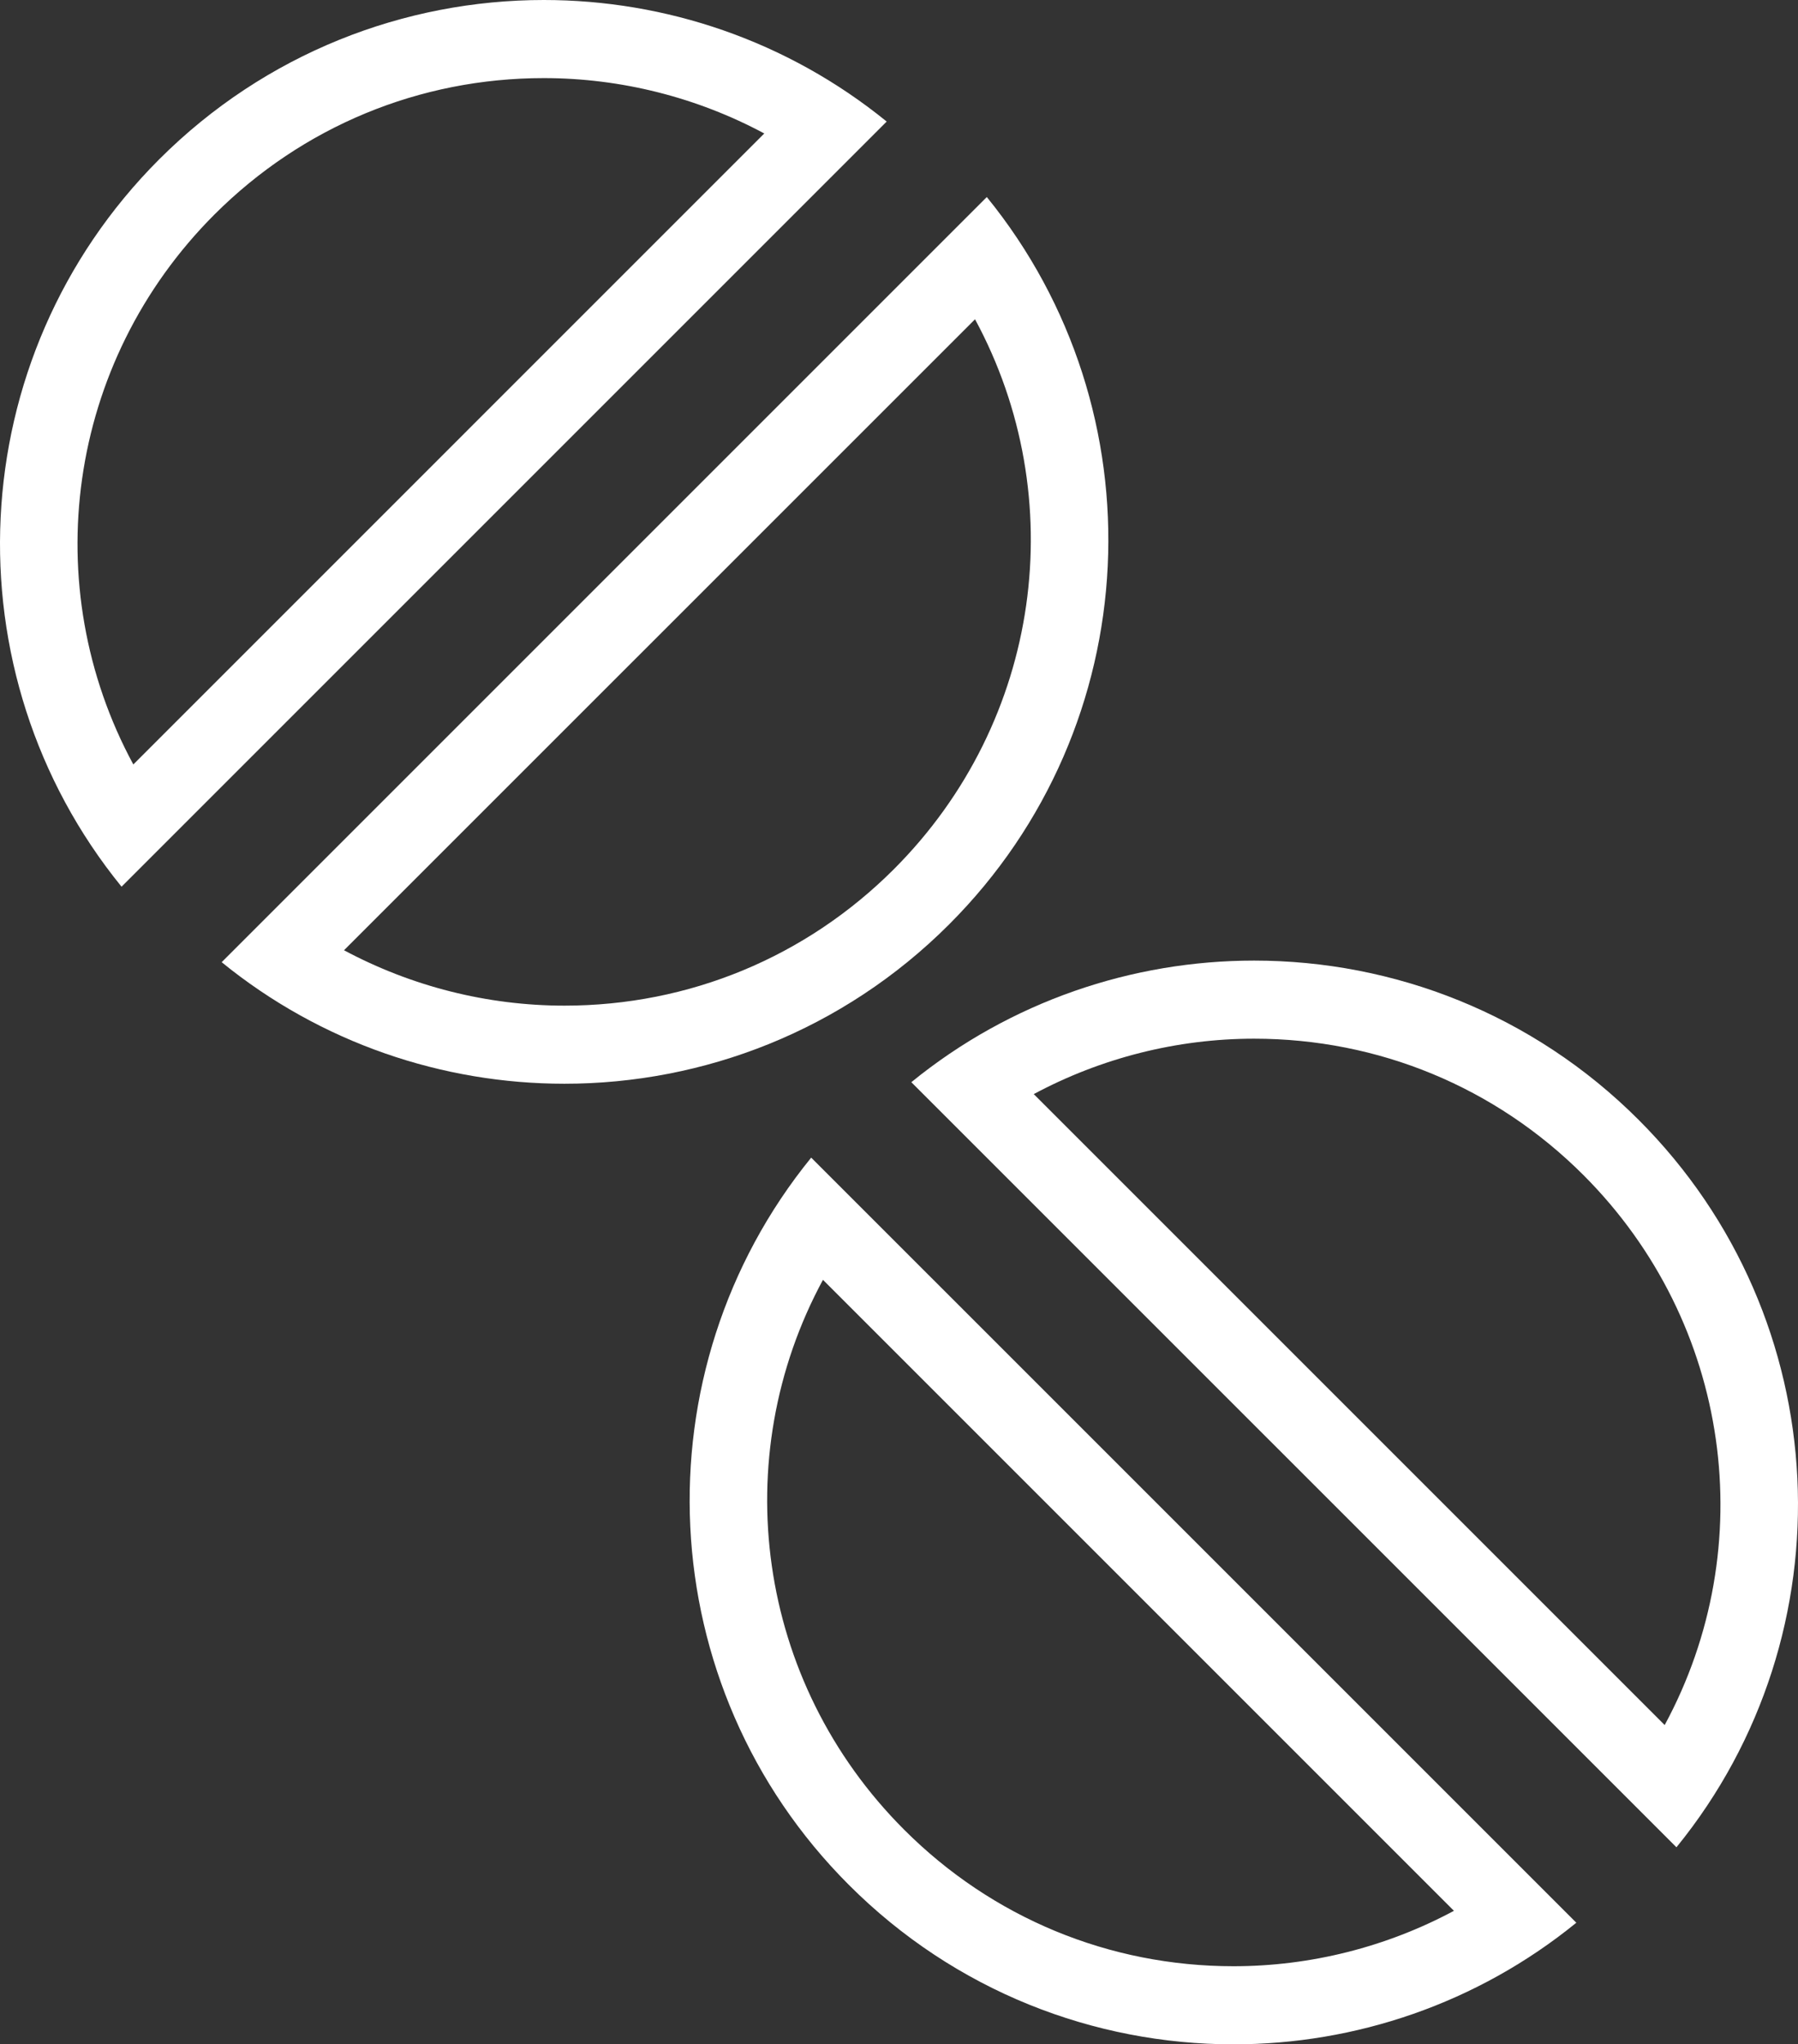 <?xml version="1.0" encoding="UTF-8"?>
<svg width="73px" height="83px" viewBox="0 0 73 83" version="1.1" xmlns="http://www.w3.org/2000/svg" xmlns:xlink="http://www.w3.org/1999/xlink">
    <rect x="0" y="0" width="73" height="83" fill="#333333" stroke="none"/>
    <title>Group</title>
    <g id="Symbols" stroke="none" stroke-width="1" fill="none" fill-rule="evenodd">
        <g id="drugs" transform="translate(-71, -35)" fill="#FFFFFF">
            <g transform="translate(0, 0)" id="Group-12">
                <g transform="translate(31, 0)">
                    <g id="Group" transform="translate(40, 35)">
                        <path d="M8.708,8.708 C12.282,5.138 17.029,3.171 22.08,3.171 C25.215,3.171 28.299,3.955 31.03,5.419 L5.413,31.037 C1.502,23.813 2.687,14.733 8.708,8.708 M4.935,36 L36,4.935 C31.954,1.645 27.016,0 22.08,0 C16.429,0 10.78,2.156 6.466,6.466 C-1.61,14.546 -2.121,27.326 4.935,36" id="Fill-4"></path>
                        <path d="M39.587,12.963 C43.497,20.188 42.312,29.268 36.29,35.291 C32.718,38.862 27.969,40.829 22.917,40.829 C19.78,40.829 16.7,40.043 13.967,38.58 L39.587,12.963 Z M40.065,8 L9,39.065 C13.043,42.354 17.981,44 22.917,44 C28.569,44 34.22,41.844 38.532,37.534 C46.612,29.454 47.12,16.674 40.065,8 L40.065,8 Z" id="Fill-6"></path>
                        <path d="M33.413,51.961 L59.031,77.579 C56.3,79.044 53.218,79.829 50.081,79.829 C45.03,79.829 40.282,77.861 36.711,74.288 C30.688,68.267 29.502,59.187 33.413,51.961 L33.413,51.961 Z M32.935,47 C25.879,55.673 26.39,68.455 34.468,76.53 C38.78,80.845 44.429,83 50.081,83 C55.018,83 59.957,81.354 64,78.063 L32.935,47 Z" id="Fill-8"></path>
                        <path d="M67.587,70.037 L41.971,44.421 C44.702,42.956 47.784,42.171 50.918,42.171 C55.969,42.171 60.72,44.139 64.29,47.71 C70.311,53.734 71.497,62.815 67.587,70.037 M37,43.937 L68.065,75 C75.122,66.327 74.61,53.548 66.532,45.468 C62.222,41.155 56.57,39 50.918,39 C45.981,39 41.044,40.646 37,43.937" id="Fill-10"></path>
                    </g>
                </g>
            </g>
        </g>
    </g>
</svg>